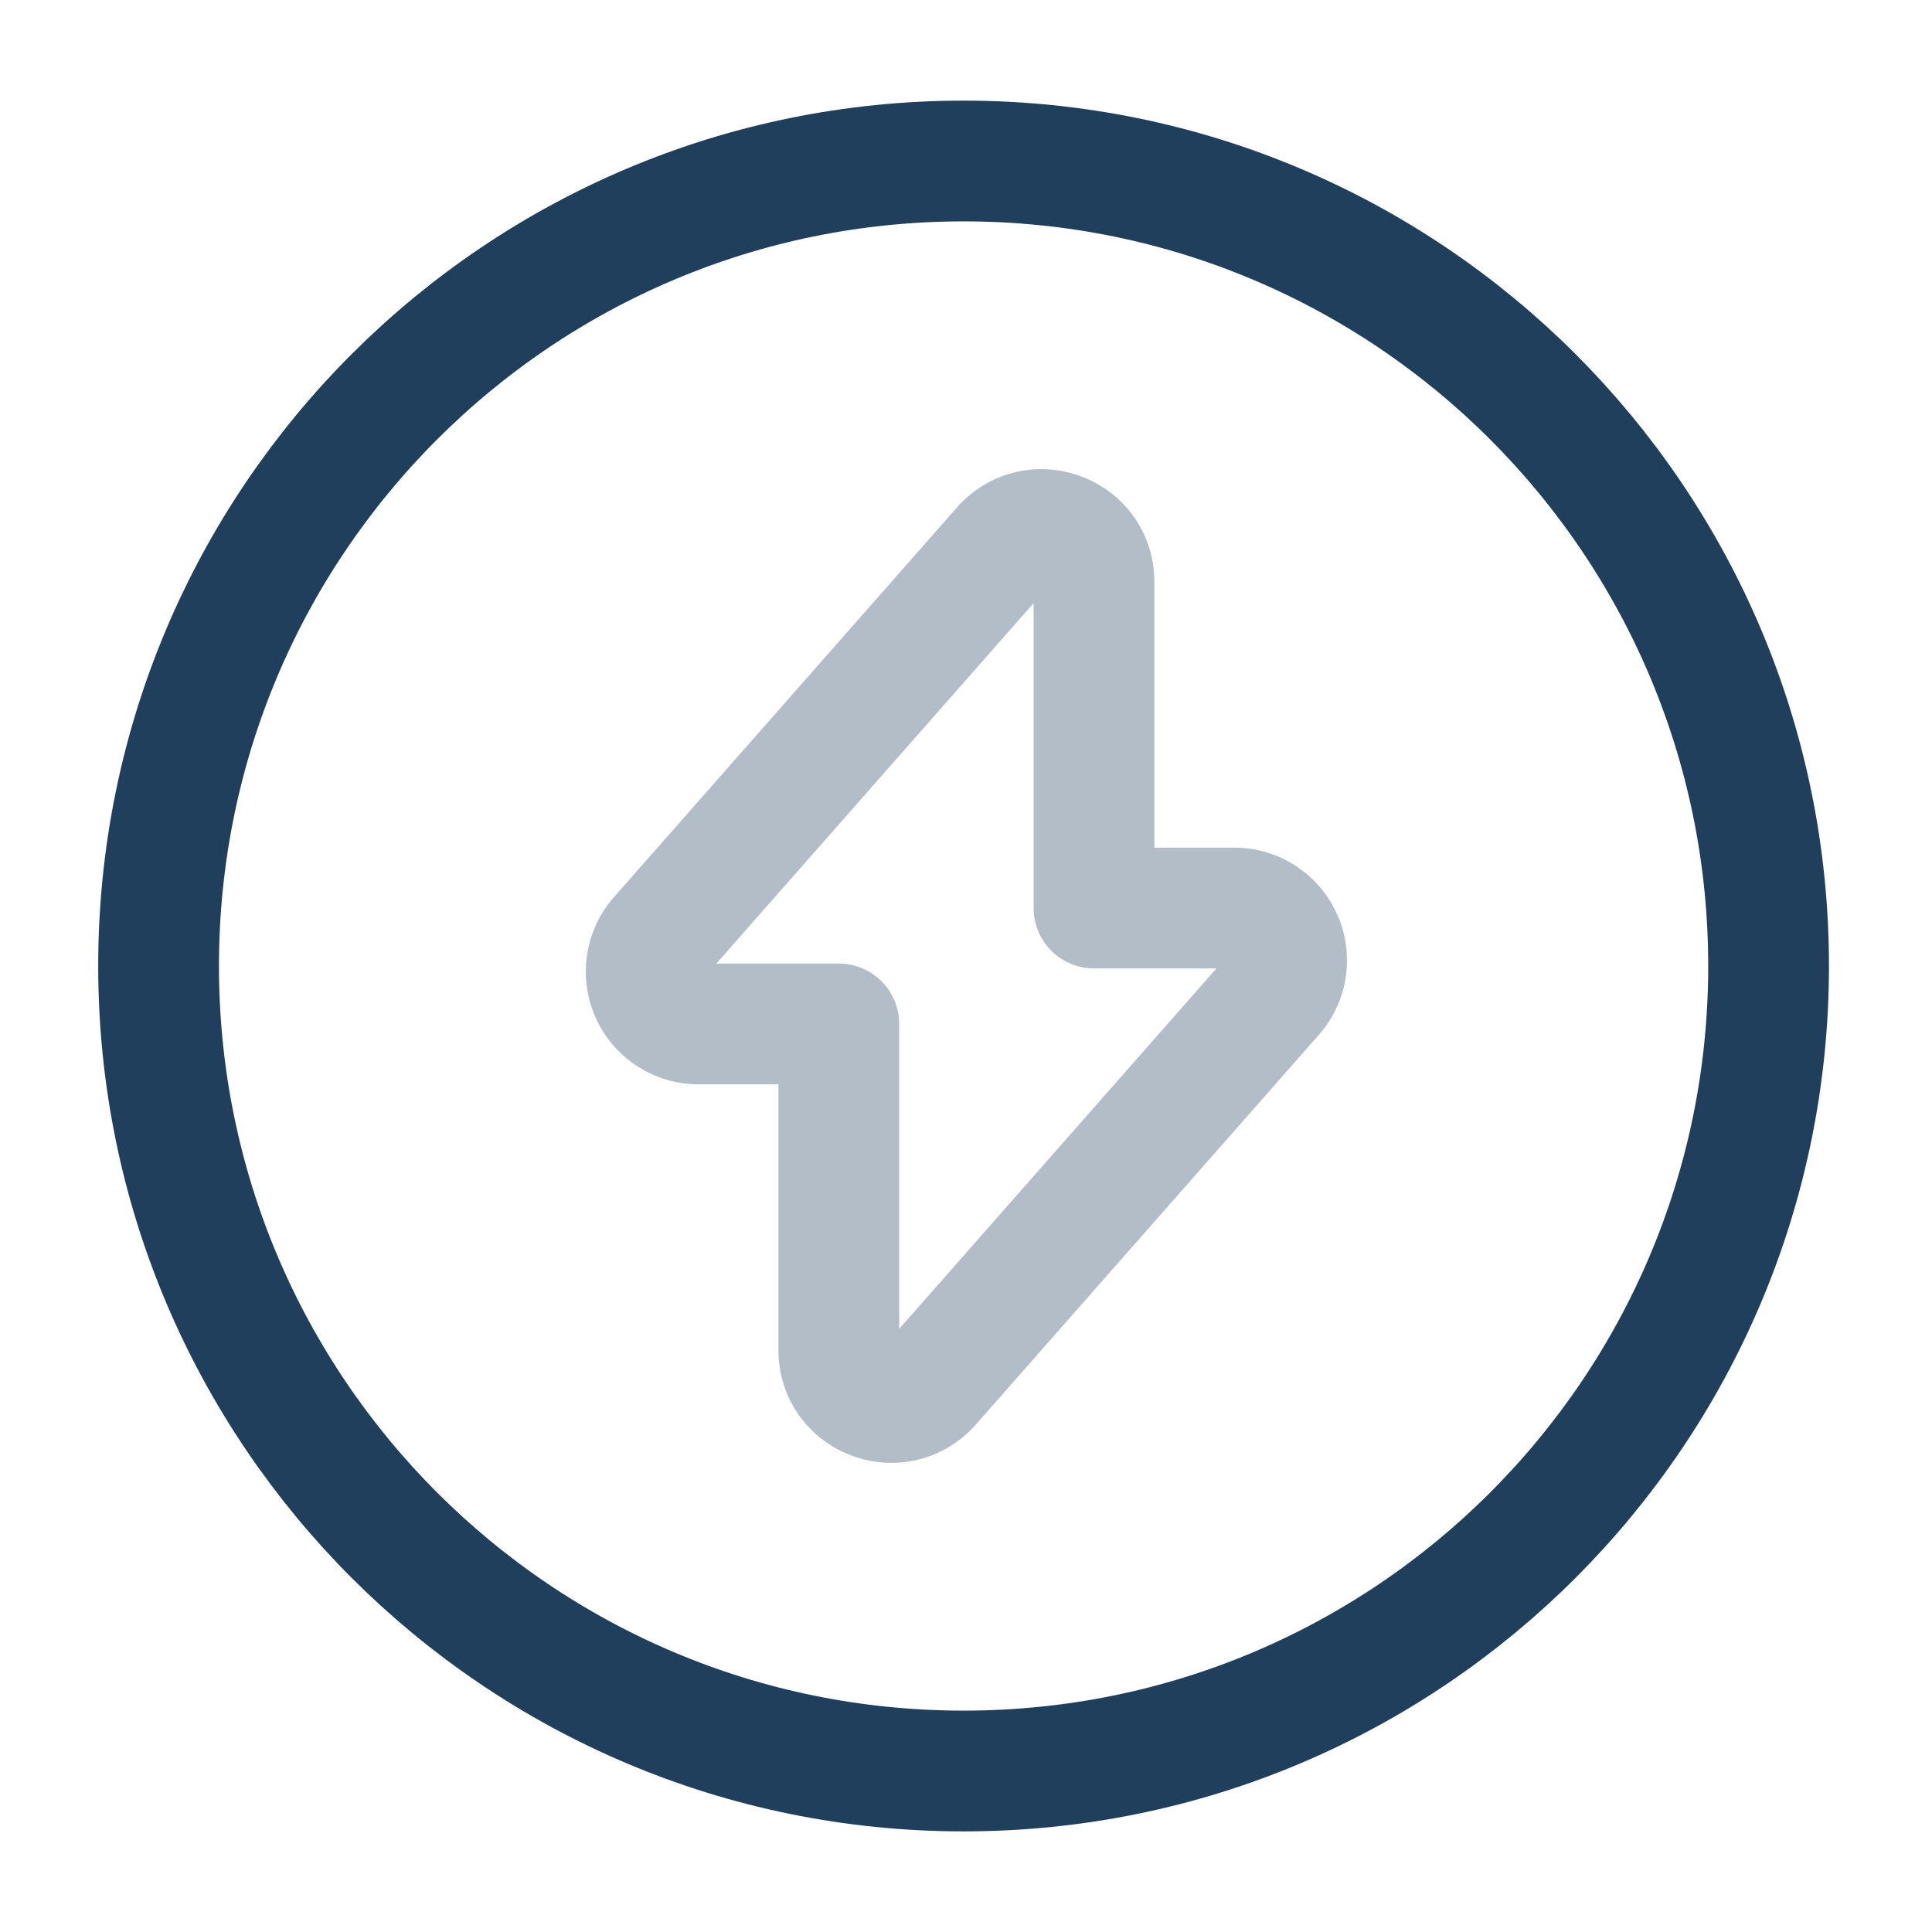 <svg xmlns="http://www.w3.org/2000/svg" width="32" height="32" viewBox="0 0 24 24" fill="none"><path opacity=".34" d="M8.68 12.72h1.74v4.05c0 .6.74.88 1.14.43l4.26-4.84a.65.65 0 0 0-.49-1.08h-1.74V7.23c0-.6-.74-.88-1.14-.43l-4.26 4.84a.65.65 0 0 0 .49 1.08Z" stroke="#1f3f5d" stroke-width="1.5" stroke-miterlimit="10" stroke-linecap="round" stroke-linejoin="round"></path><path d="M11.97 22c5.524 0 10-4.477 10-10s-4.476-10-10-10c-5.522 0-10 4.477-10 10s4.478 10 10 10Z" stroke="#1f3f5d" stroke-width="1.5" stroke-miterlimit="10" stroke-linecap="round" stroke-linejoin="round"></path></svg>